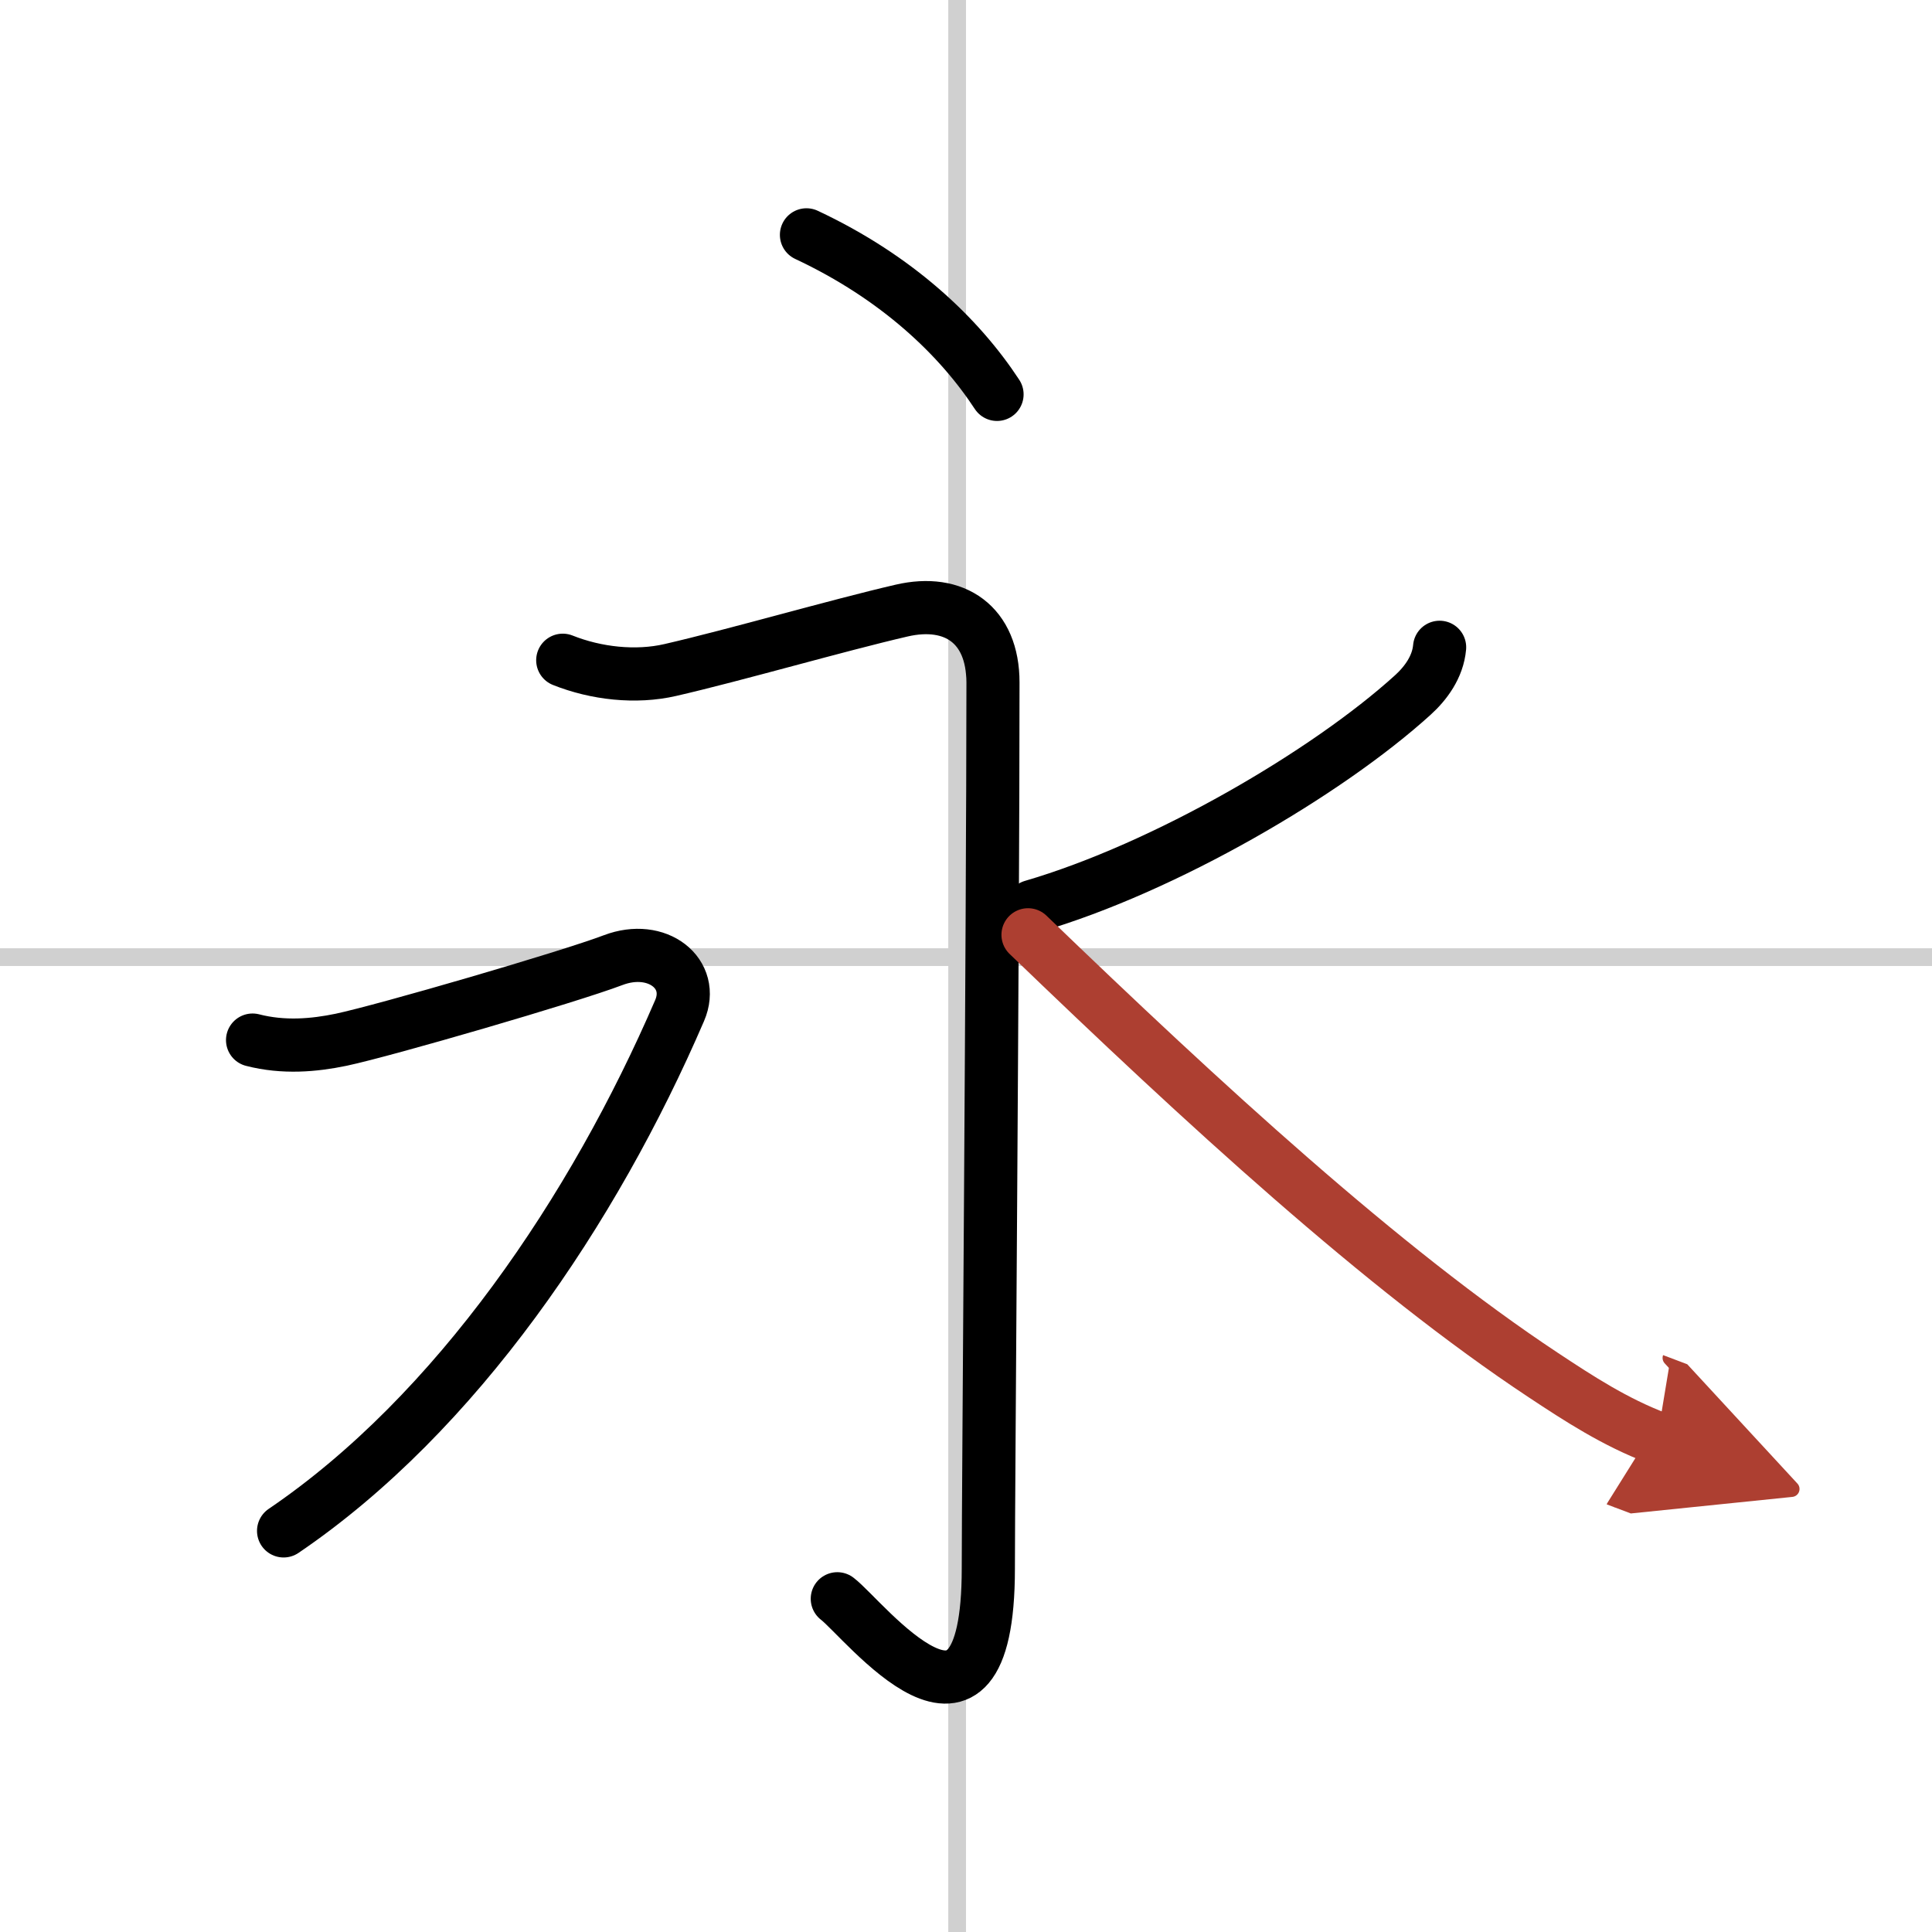<svg width="400" height="400" viewBox="0 0 109 109" xmlns="http://www.w3.org/2000/svg"><defs><marker id="a" markerWidth="4" orient="auto" refX="1" refY="5" viewBox="0 0 10 10"><polyline points="0 0 10 5 0 10 1 5" fill="#ad3f31" stroke="#ad3f31"/></marker></defs><g fill="none" stroke="#000" stroke-linecap="round" stroke-linejoin="round" stroke-width="3"><rect width="100%" height="100%" fill="#fff" stroke="#fff"/><line x1="54" x2="54" y2="109" stroke="#d0d0d0" stroke-width="1"/><line x2="109" y1="54" y2="54" stroke="#d0d0d0" stroke-width="1"/><path d="m45.5 13.25c5.12 2.4 8.62 5.75 10.75 9"/><path d="m31.75 37.25c1.88 0.75 4.12 1 6.07 0.55 3.62-0.83 9.41-2.51 13.04-3.35 3-0.7 5.16 0.8 5.16 4.05 0 14.5-0.26 45.45-0.26 50 0 12-7.02 2.84-8.52 1.7"/><path d="m14.25 58.68c1.75 0.45 3.46 0.3 5-0.02 2.5-0.53 12.84-3.54 15.34-4.49s4.65 0.77 3.75 2.85c-4.84 11.23-12.59 22.73-22.34 29.35"/><path d="m81.22 36.52c-0.1 1.11-0.78 2.03-1.52 2.7-4.83 4.38-13.96 9.73-21.46 11.92"/><path d="m58 52.74c9.88 9.52 20.02 18.85 29.07 24.84 2.01 1.33 4.05 2.66 6.43 3.56" marker-end="url(#a)" stroke="#ad3f31"/></g></svg>

